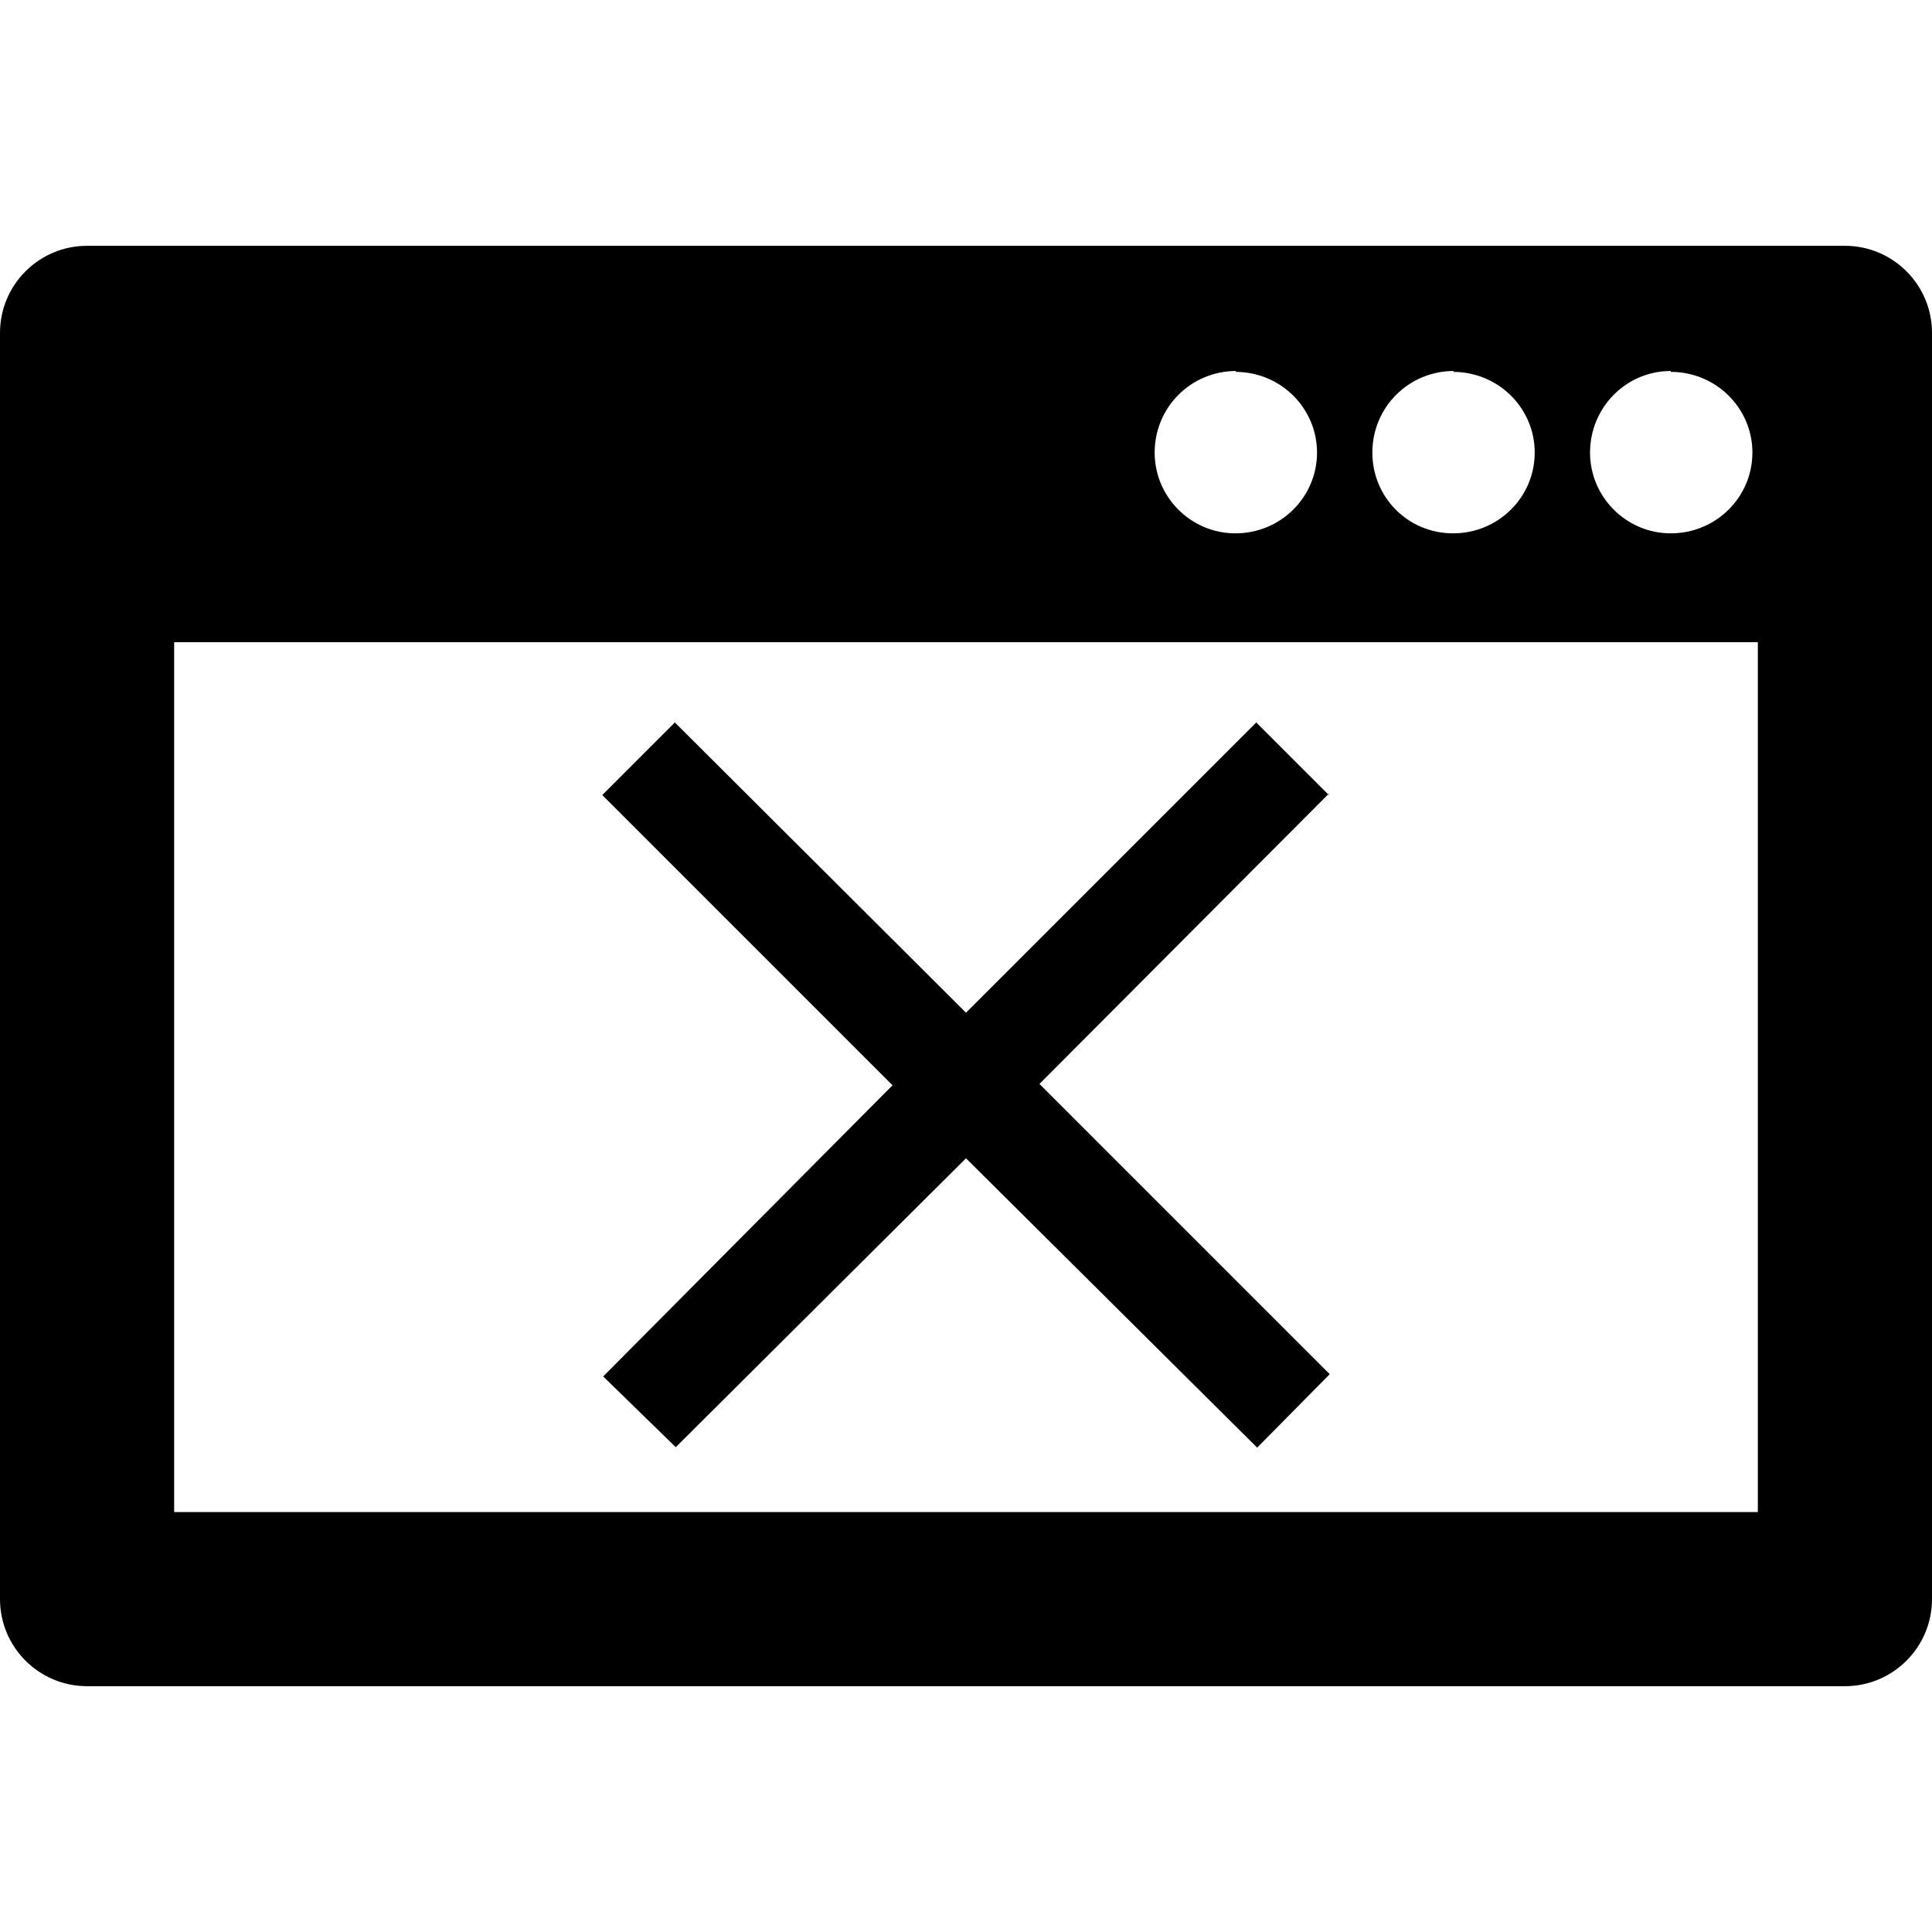 <svg xmlns="http://www.w3.org/2000/svg" viewBox="0 0 426 426"><path d="M406.8 54.2H19.2C8.6 54.2 0 62.8 0 73.4v279.2c0 10.6 8.6 19.2 19.2 19.2h387.6c10.6 0 19.2-8.6 19.2-19.2V73.4c0-10.6-8.6-19.2-19.2-19.2zm-38.4 27.6v.2c10 0 18 8 18 17.8s-8 17.8-18 17.8c-9.8 0-17.8-8-17.8-17.8 0-10 8-18 17.8-18zm-47.8 0l-.2.2c10 0 18 8 18 17.8s-8 17.8-18 17.8-17.8-8-17.8-17.8c0-10 8-18 18-18zm-48 0l-.2.2c10 0 18 8 18 17.8s-8 17.8-18 17.8c-9.8 0-17.8-8-17.8-17.8 0-10 8-18 18-18zm115 251.6H38.4V141.6h349.2v191.8z"/><path d="M293 175l-63.8 64 64 64-16 16.2-64.2-63.8-64 63.7-16-15.6 63.8-64.2-64-64 16-16 64.2 64 64-64 16 16z"/></svg>